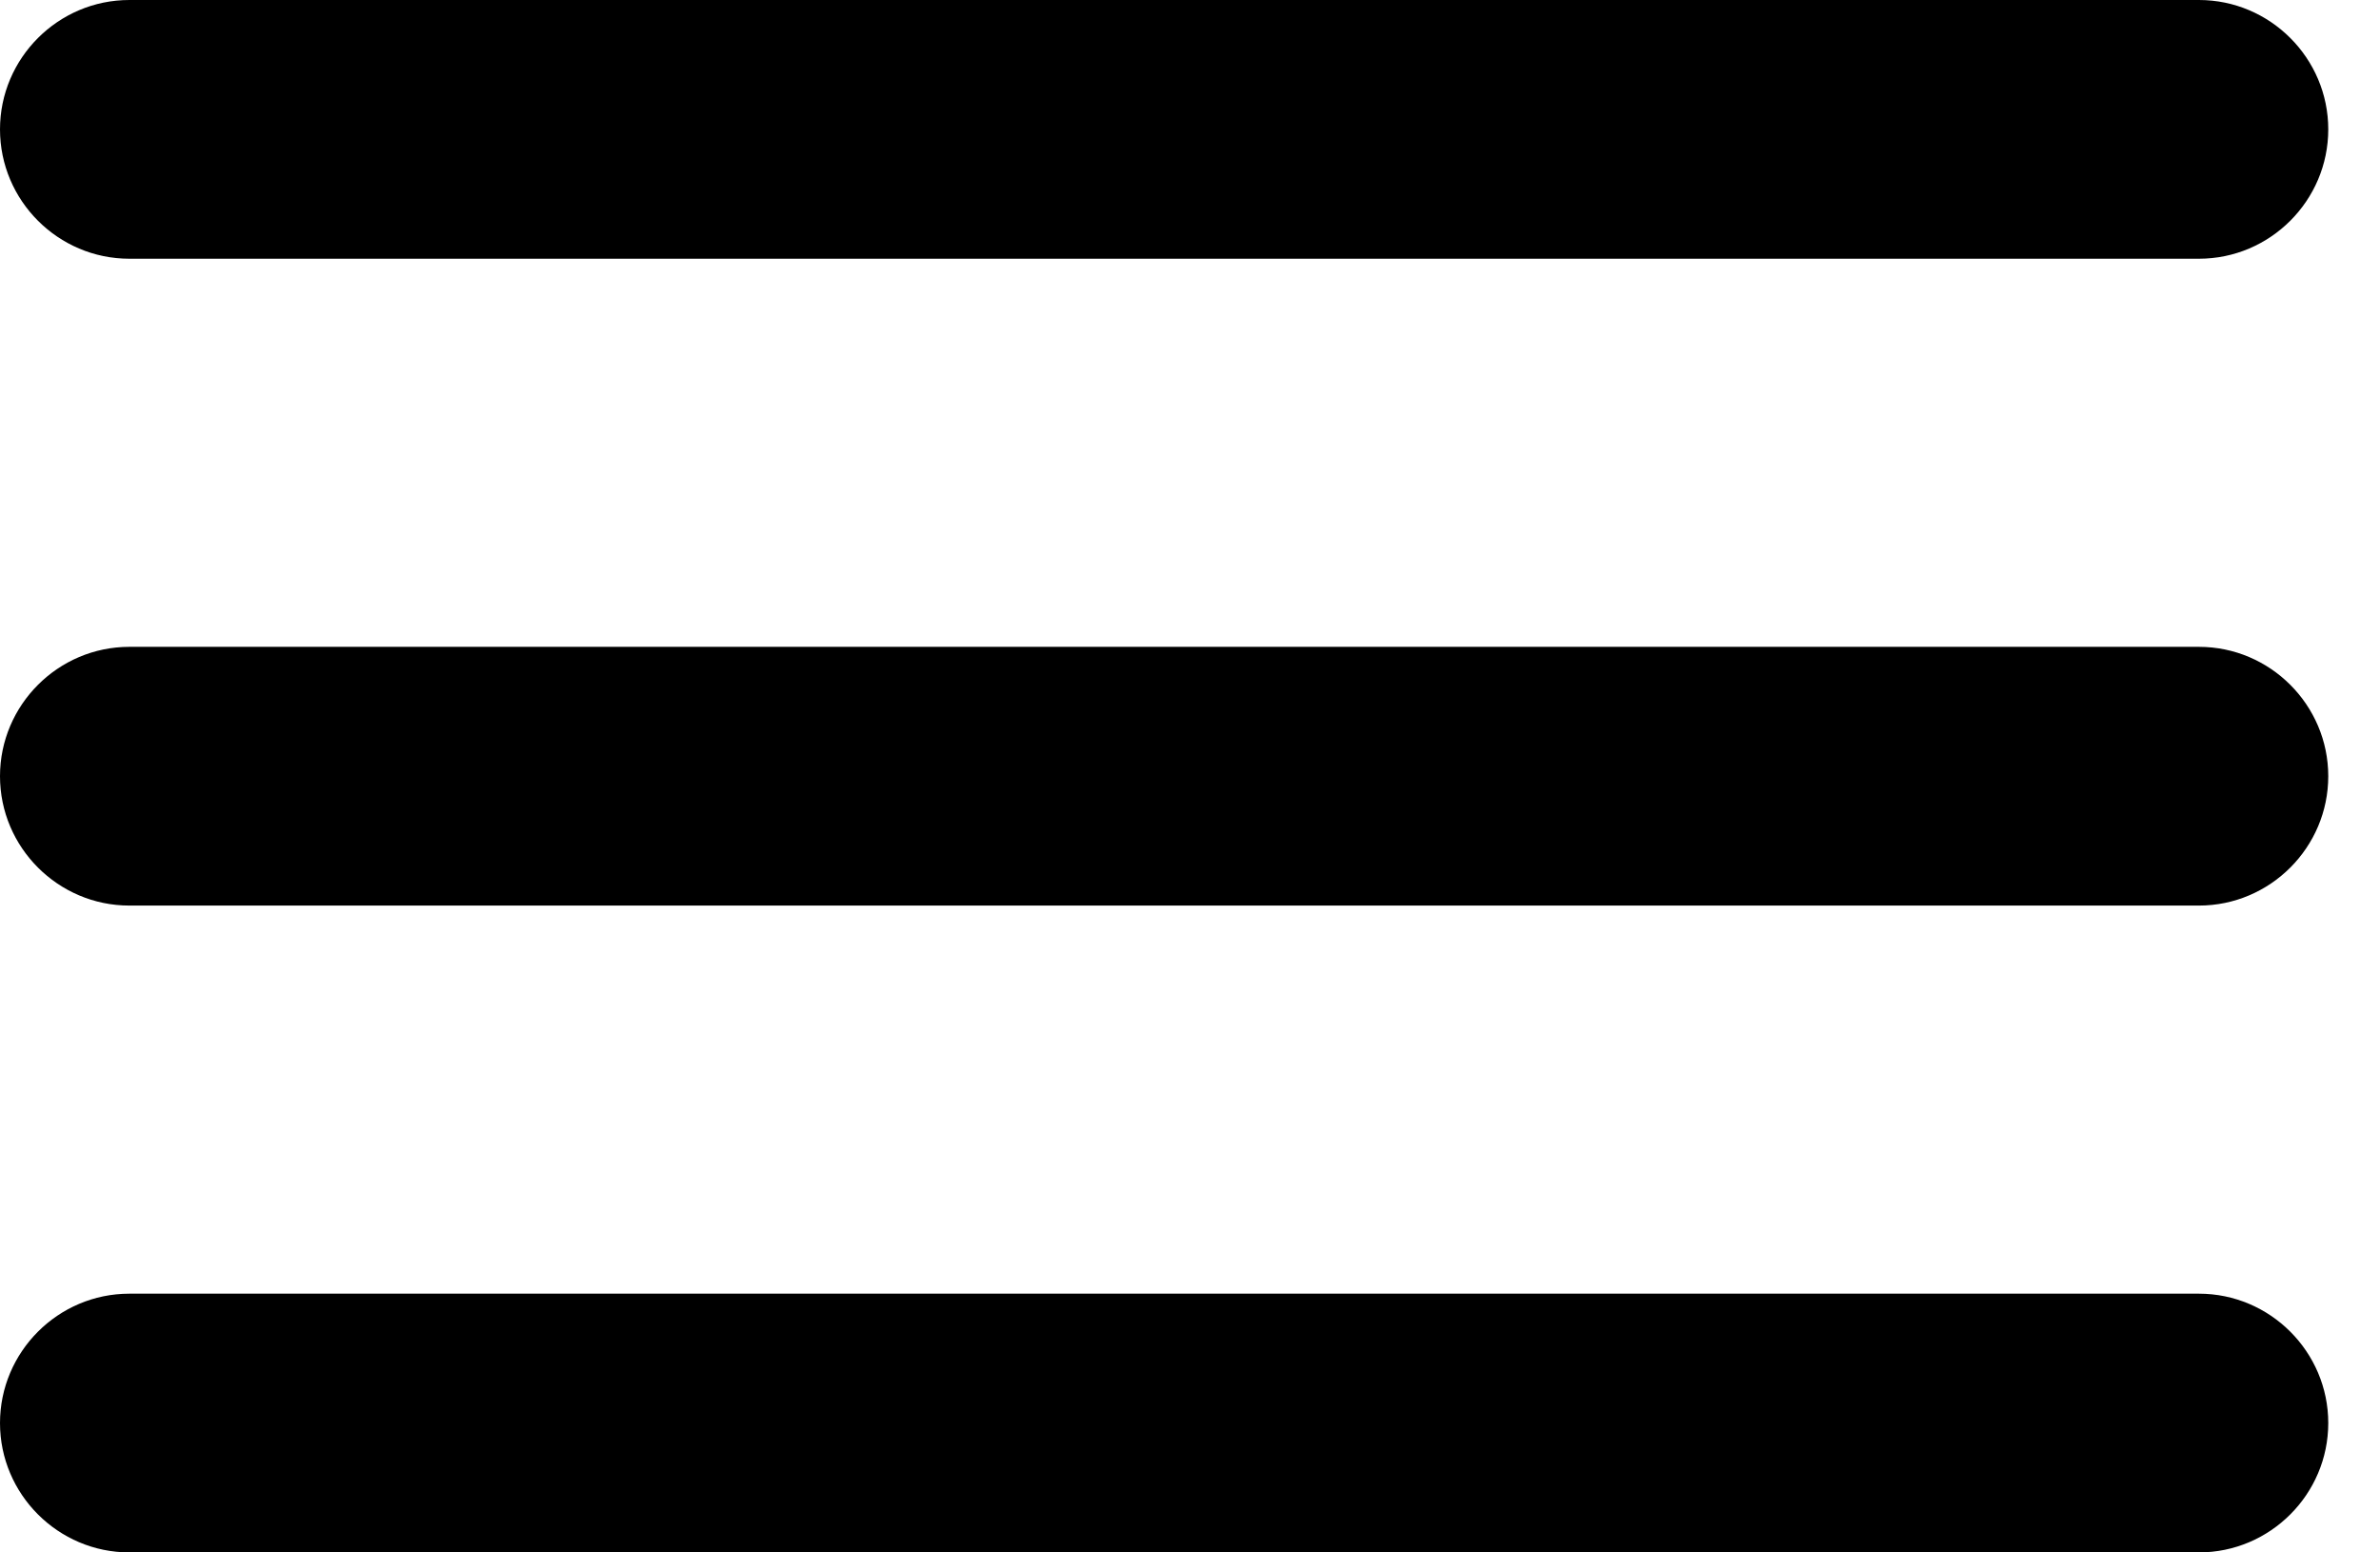 <svg width="23" height="15" viewBox="0 0 23 15" fill="none" xmlns="http://www.w3.org/2000/svg">
<path d="M1.25 15H21.25C21.938 15 22.5 14.438 22.5 13.75C22.5 13.062 21.938 12.5 21.25 12.5H1.25C0.562 12.5 0 13.062 0 13.75C0 14.438 0.562 15 1.25 15ZM1.25 8.75H21.25C21.938 8.75 22.5 8.188 22.5 7.5C22.5 6.812 21.938 6.25 21.25 6.25H1.25C0.562 6.25 0 6.812 0 7.5C0 8.188 0.562 8.75 1.25 8.75ZM0 1.25C0 1.938 0.562 2.5 1.25 2.5H21.25C21.938 2.5 22.5 1.938 22.5 1.25C22.5 0.562 21.938 0 21.25 0H1.25C0.562 0 0 0.562 0 1.25Z" fill="black"/>
</svg>
